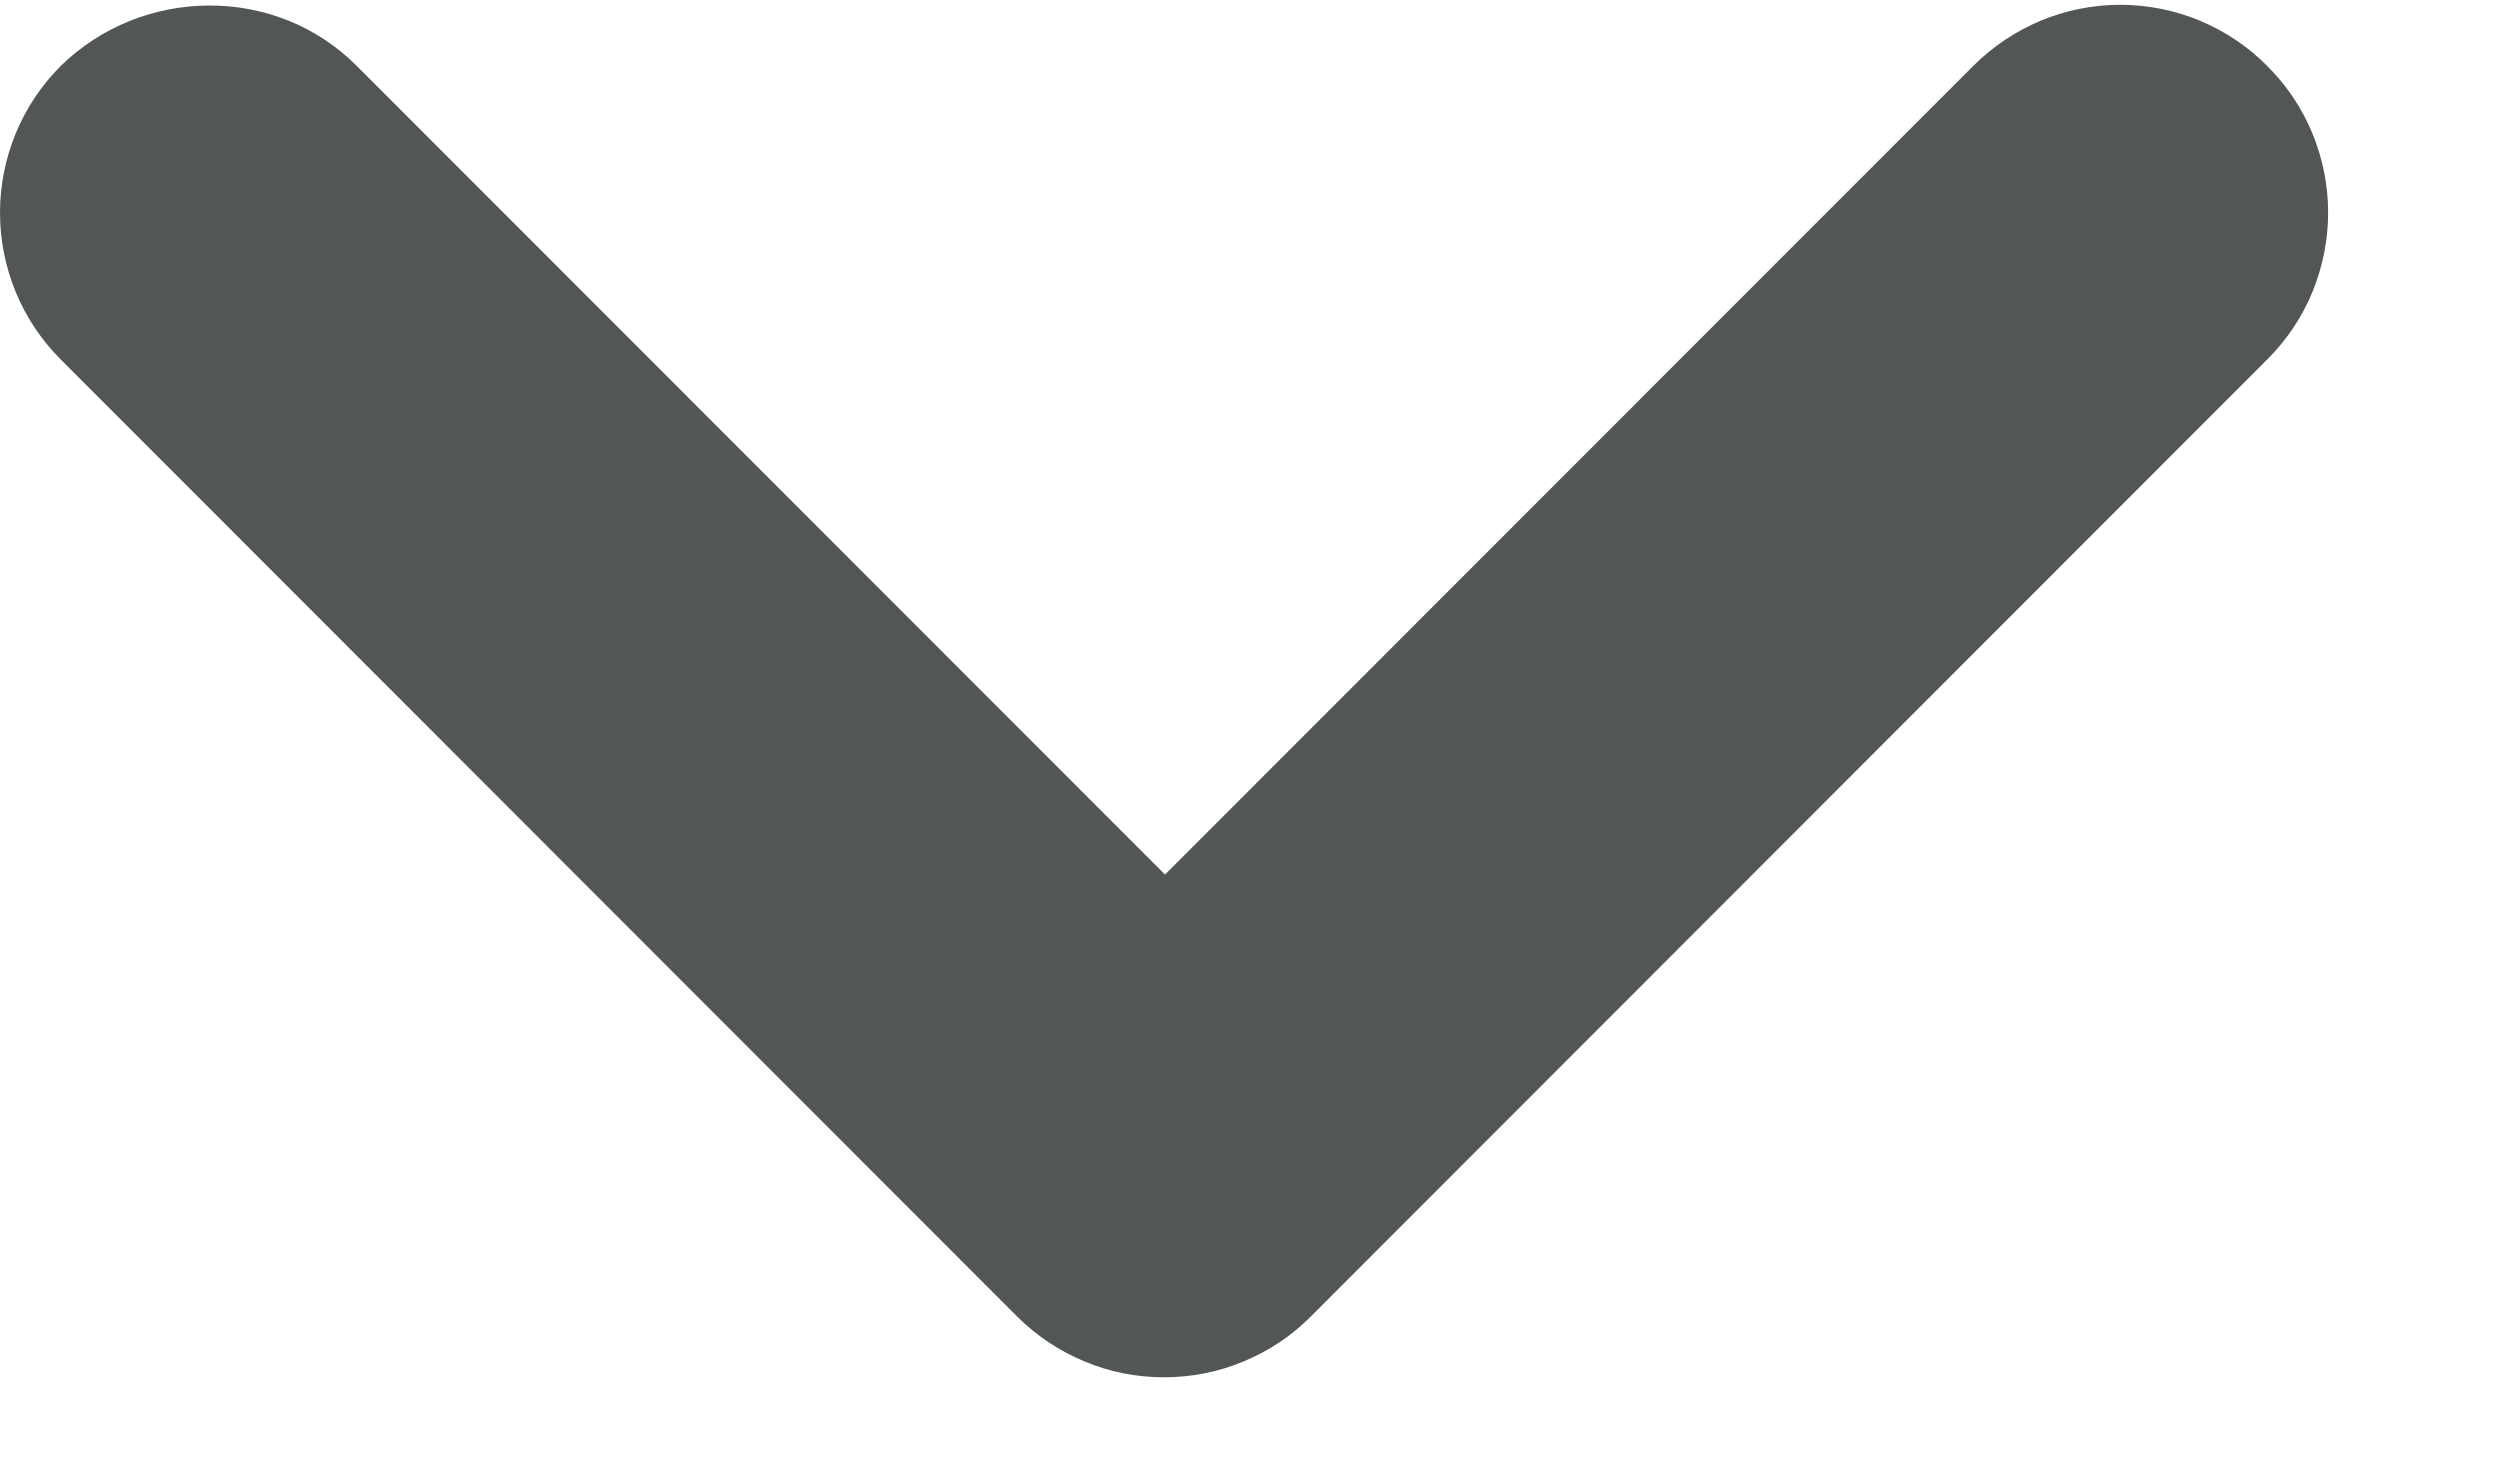 <svg width="12" height="7" viewBox="0 0 12 7" fill="none" xmlns="http://www.w3.org/2000/svg">
<path d="M1.712 0.316L5.592 4.198L9.472 0.316C9.565 0.223 9.675 0.15 9.796 0.099C9.917 0.049 10.046 0.023 10.177 0.023C10.308 0.023 10.438 0.049 10.559 0.099C10.68 0.15 10.79 0.223 10.882 0.316C10.975 0.408 11.049 0.518 11.099 0.639C11.149 0.76 11.175 0.89 11.175 1.021C11.175 1.152 11.149 1.282 11.099 1.403C11.049 1.524 10.975 1.634 10.882 1.726L6.292 6.319C6.2 6.412 6.09 6.485 5.969 6.535C5.848 6.586 5.718 6.611 5.587 6.611C5.456 6.611 5.327 6.586 5.206 6.535C5.085 6.485 4.975 6.412 4.882 6.319L0.292 1.726C0.2 1.634 0.126 1.524 0.076 1.403C0.026 1.282 0 1.152 0 1.021C0 0.89 0.026 0.76 0.076 0.639C0.126 0.518 0.2 0.408 0.292 0.316C0.682 -0.065 1.322 -0.075 1.712 0.316Z" fill="#525656"/>
</svg>

